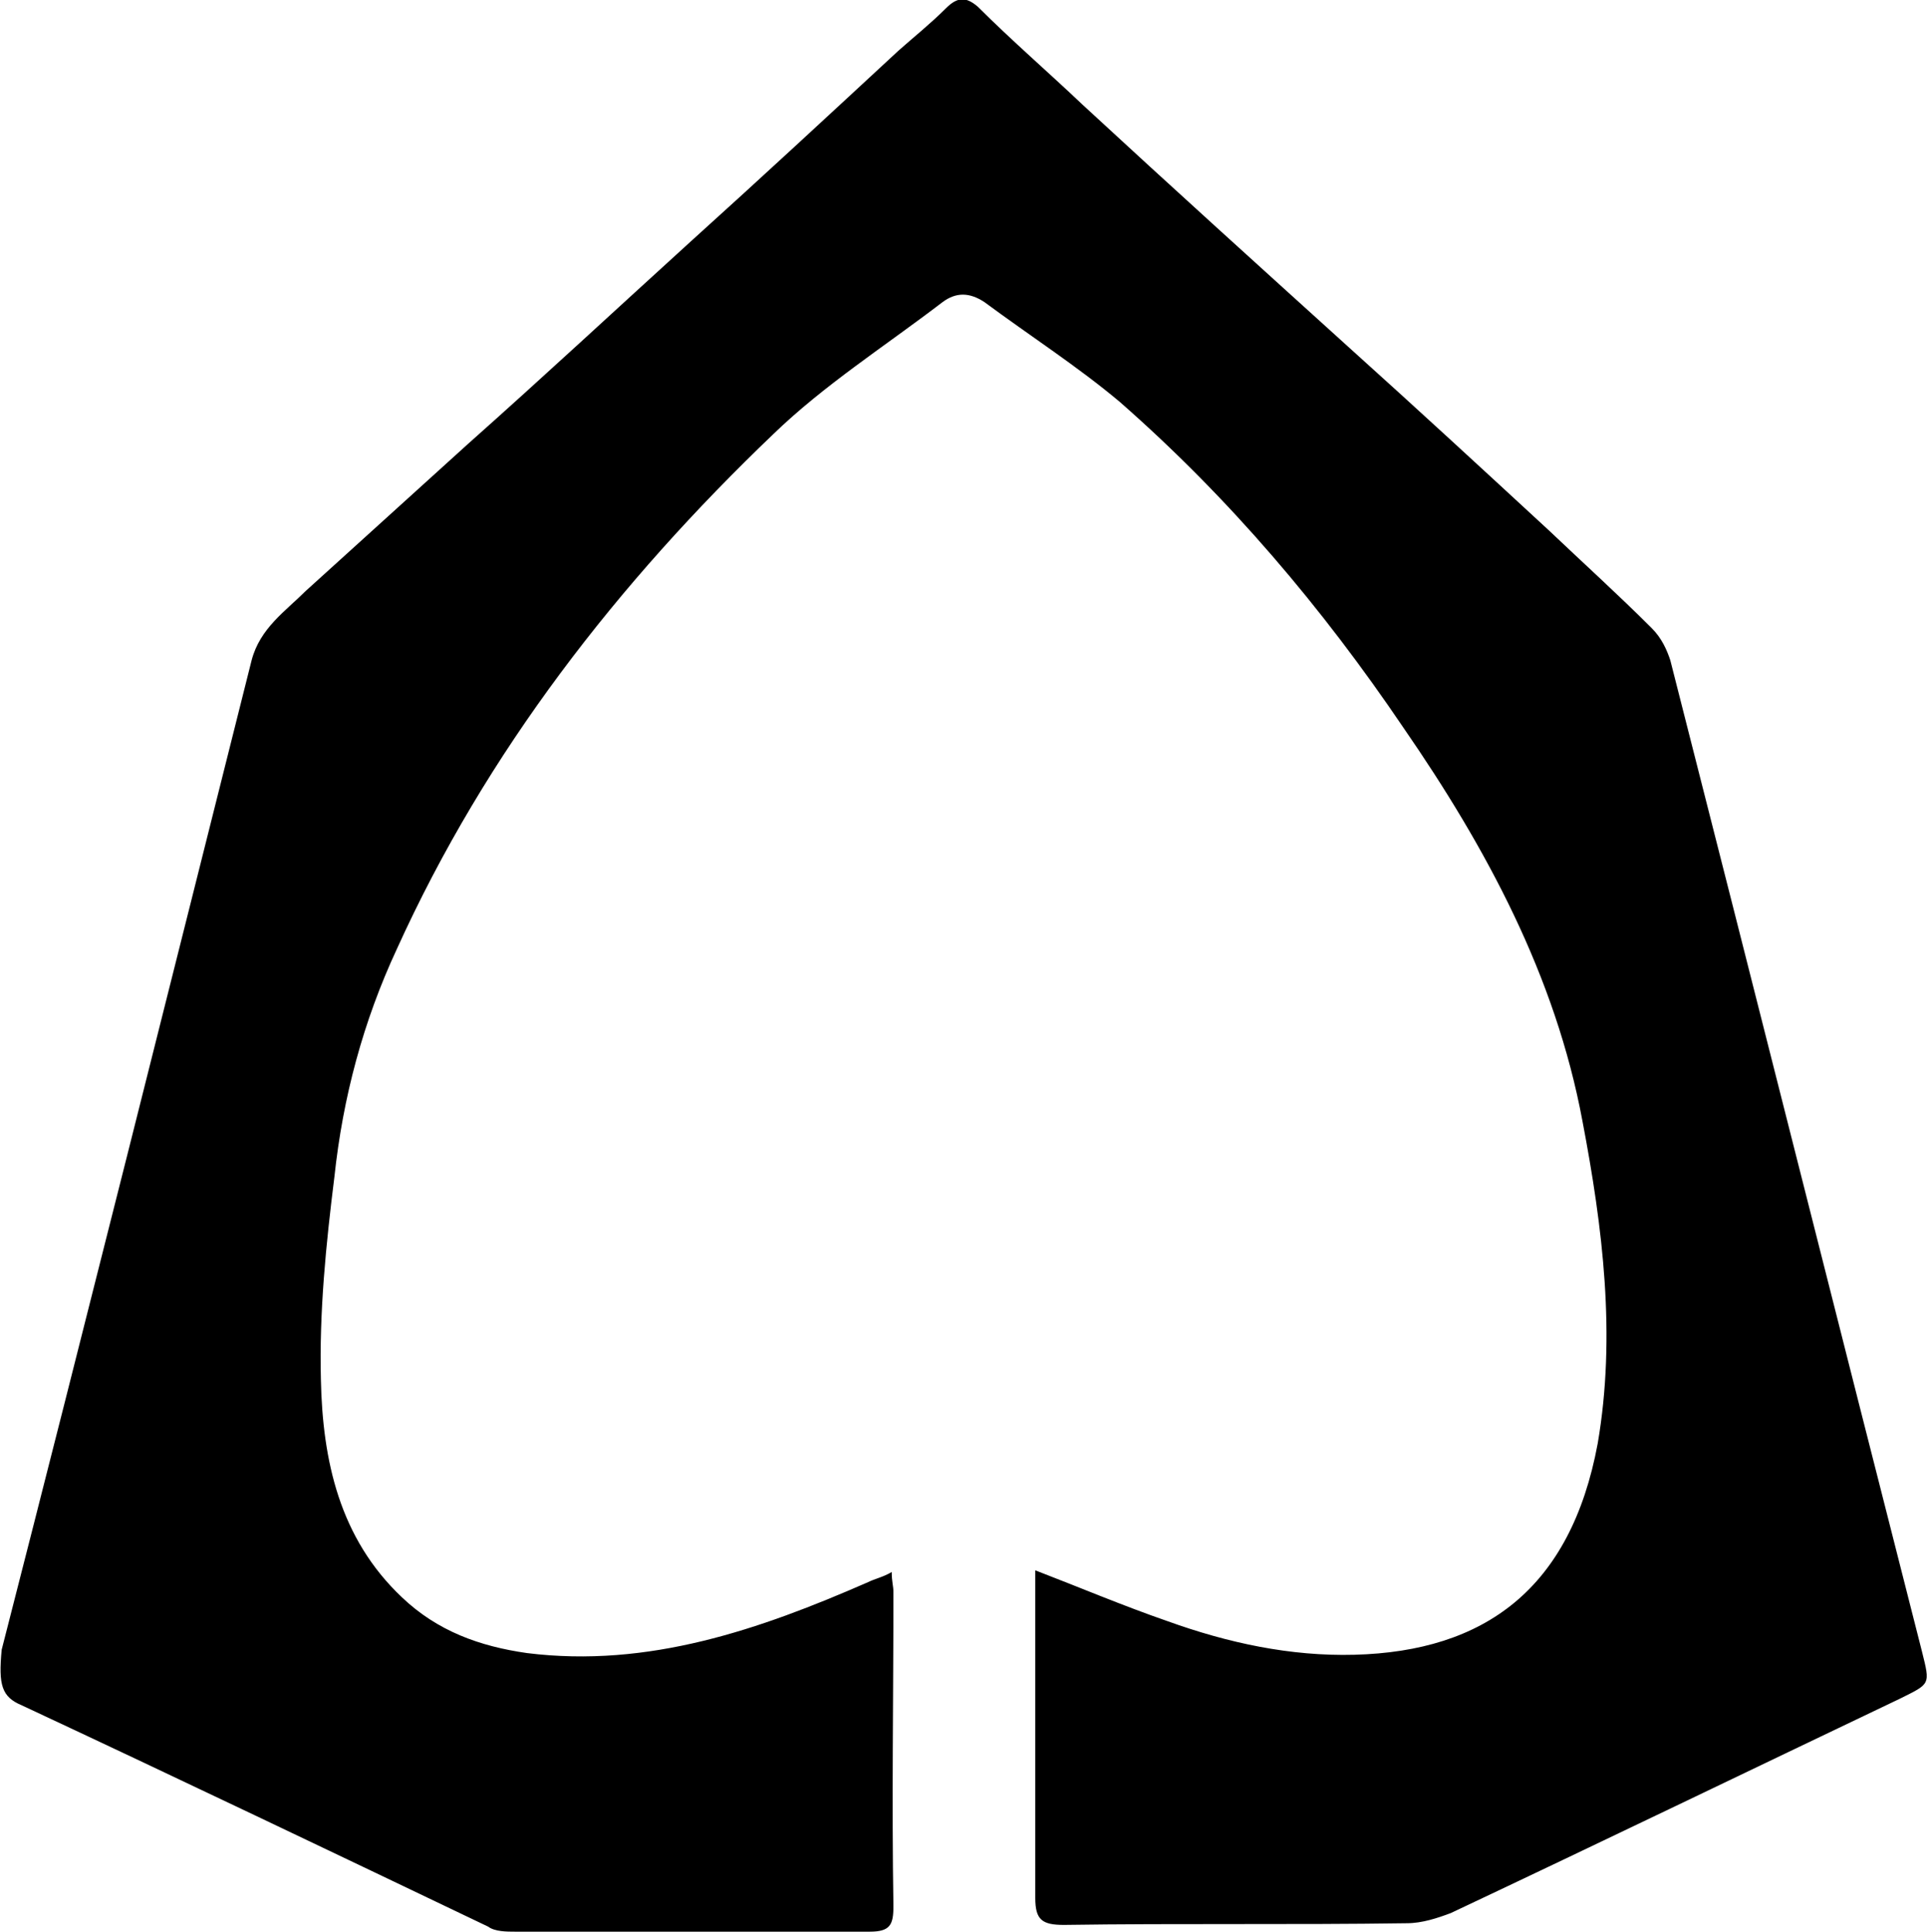 <svg xmlns="http://www.w3.org/2000/svg" xmlns:xlink="http://www.w3.org/1999/xlink" id="Layer_1" x="0px" y="0px" viewBox="0 0 114.1 114.4" style="enable-background:new 0 0 114.1 114.4;" xml:space="preserve"><path d="M1.3,101c9.2,4.3,18.4,8.7,27.6,13.1c0.4,0.3,1.1,0.3,1.6,0.3c7,0,14,0,21,0c1.2,0,1.4-0.4,1.4-1.5c-0.1-6.2,0-12.4,0-18.6 c0-0.4-0.1-0.6-0.1-1.2c-0.5,0.3-1,0.4-1.4,0.6c-6.4,2.8-13,5.1-20.2,4.2c-2.8-0.4-5.3-1.3-7.4-3.3c-3.7-3.5-4.7-8.1-4.8-12.9 c-0.1-4,0.3-8,0.8-12c0.5-4.7,1.7-9.2,3.7-13.5c5.3-11.7,13.1-21.7,22.3-30.5c3-2.9,6.6-5.2,10-7.8c0.8-0.6,1.6-0.6,2.5,0 c2.7,2,5.5,3.8,8,5.9c6.5,5.7,12,12.2,16.8,19.3c4.9,7.1,9,14.7,10.6,23.3c1.2,6.3,2,12.7,0.9,19.1C93,94.1,87.9,97.8,80.2,98 c-3.8,0.1-7.5-0.7-11.1-2c-2.6-0.9-5.2-2-7.8-3c0,0.4,0,0.6,0,0.9c0,6.2,0,12.4,0,18.5c0,1.3,0.4,1.6,1.7,1.6 c6.8-0.1,13.5,0,20.3-0.1c0.9,0,1.8-0.3,2.6-0.6c8.9-4.2,17.8-8.5,26.6-12.7c1.8-0.9,1.8-0.8,1.3-2.8c-5-19.6-9.9-39.1-14.9-58.7 c-0.2-0.6-0.5-1.3-1.1-1.9c-2-2-4.1-3.9-6.1-5.8c-3.9-3.6-7.8-7.2-11.8-10.8c-5.3-4.8-10.5-9.5-15.8-14.4c-2-1.9-4.2-3.8-6.2-5.8 c-0.7-0.6-1.2-0.6-1.9,0.1c-0.9,0.9-1.9,1.7-2.8,2.5c-4.1,3.8-8.2,7.6-12.3,11.3c-4.4,4-8.7,8-13.2,12c-3.2,2.9-6.4,5.8-9.6,8.7 c-1.2,1.2-2.7,2.2-3.2,4.1C10,58.6,5.1,78.2,0.1,97.7C-0.1,99.8,0.1,100.5,1.3,101z"></path></svg>